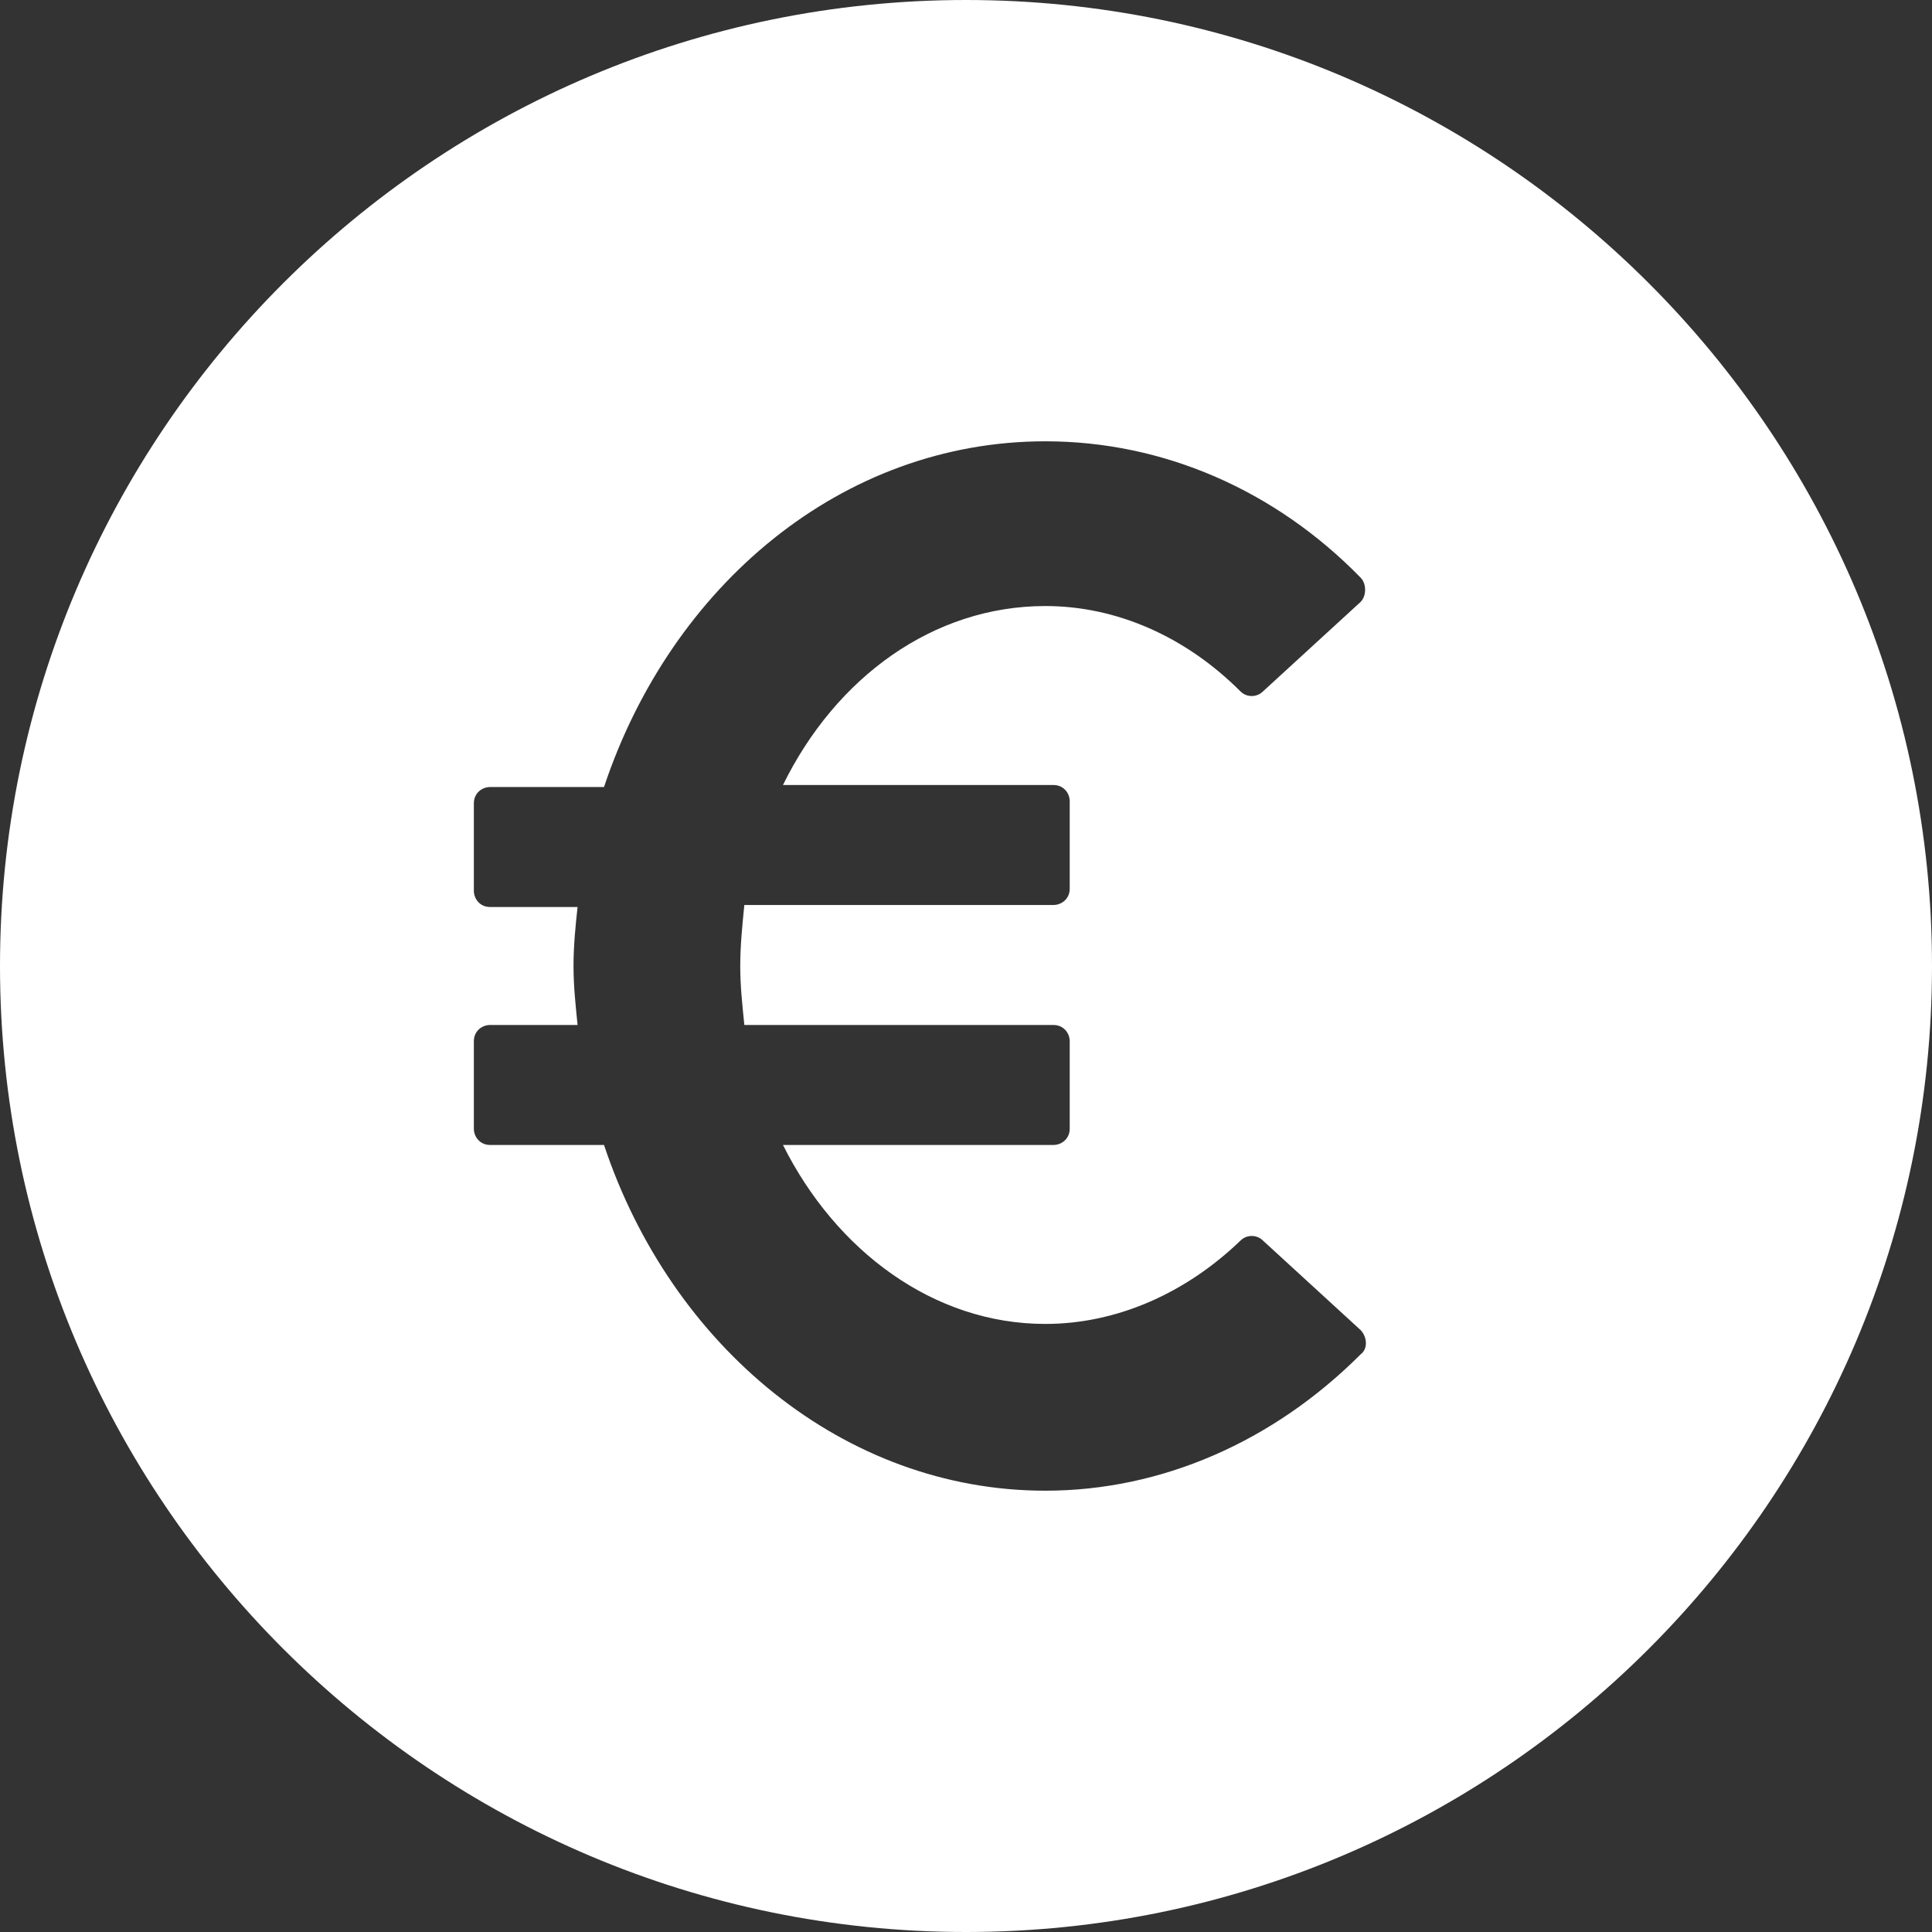 <svg width="60" height="60" viewBox="0 0 60 60" fill="none" xmlns="http://www.w3.org/2000/svg">
<rect x="0" y="0" width="60" height="60" fill="#333333" stroke="none"/>
<path d="M30 0C13.453 0 0 13.453 0 30C0 46.547 13.453 60 30 60C46.547 60 60 46.547 60 30C60 13.453 46.547 0 30 0ZM32.716 24.379C33.032 24.379 33.221 24.632 33.221 24.884V27.6C33.221 27.916 32.968 28.105 32.716 28.105H23.116C23.053 28.737 22.989 29.368 22.989 30C22.989 30.632 23.053 31.2 23.116 31.832H32.716C33.032 31.832 33.221 32.084 33.221 32.337V35.053C33.221 35.368 32.968 35.558 32.716 35.558H24.316C25.958 38.842 28.989 41.116 32.463 41.116C34.674 41.116 36.821 40.168 38.526 38.526C38.716 38.337 39.032 38.337 39.221 38.526L42.253 41.305C42.442 41.495 42.505 41.874 42.253 42.063C39.537 44.779 36.063 46.295 32.463 46.295C26.21 46.295 20.842 41.81 18.758 35.558H15.221C14.905 35.558 14.716 35.305 14.716 35.053V32.337C14.716 32.021 14.968 31.832 15.221 31.832H17.937C17.874 31.2 17.811 30.632 17.811 30C17.811 29.368 17.874 28.737 17.937 28.168H15.221C14.905 28.168 14.716 27.916 14.716 27.663V24.947C14.716 24.632 14.968 24.442 15.221 24.442H18.758C20.842 18.189 26.147 13.705 32.463 13.705C36.126 13.705 39.6 15.221 42.253 17.937C42.442 18.126 42.442 18.505 42.253 18.695L39.221 21.474C39.032 21.663 38.716 21.663 38.526 21.474C36.821 19.768 34.674 18.821 32.463 18.821C28.989 18.821 25.958 21.032 24.316 24.379H32.716Z" fill="white"/>
</svg>